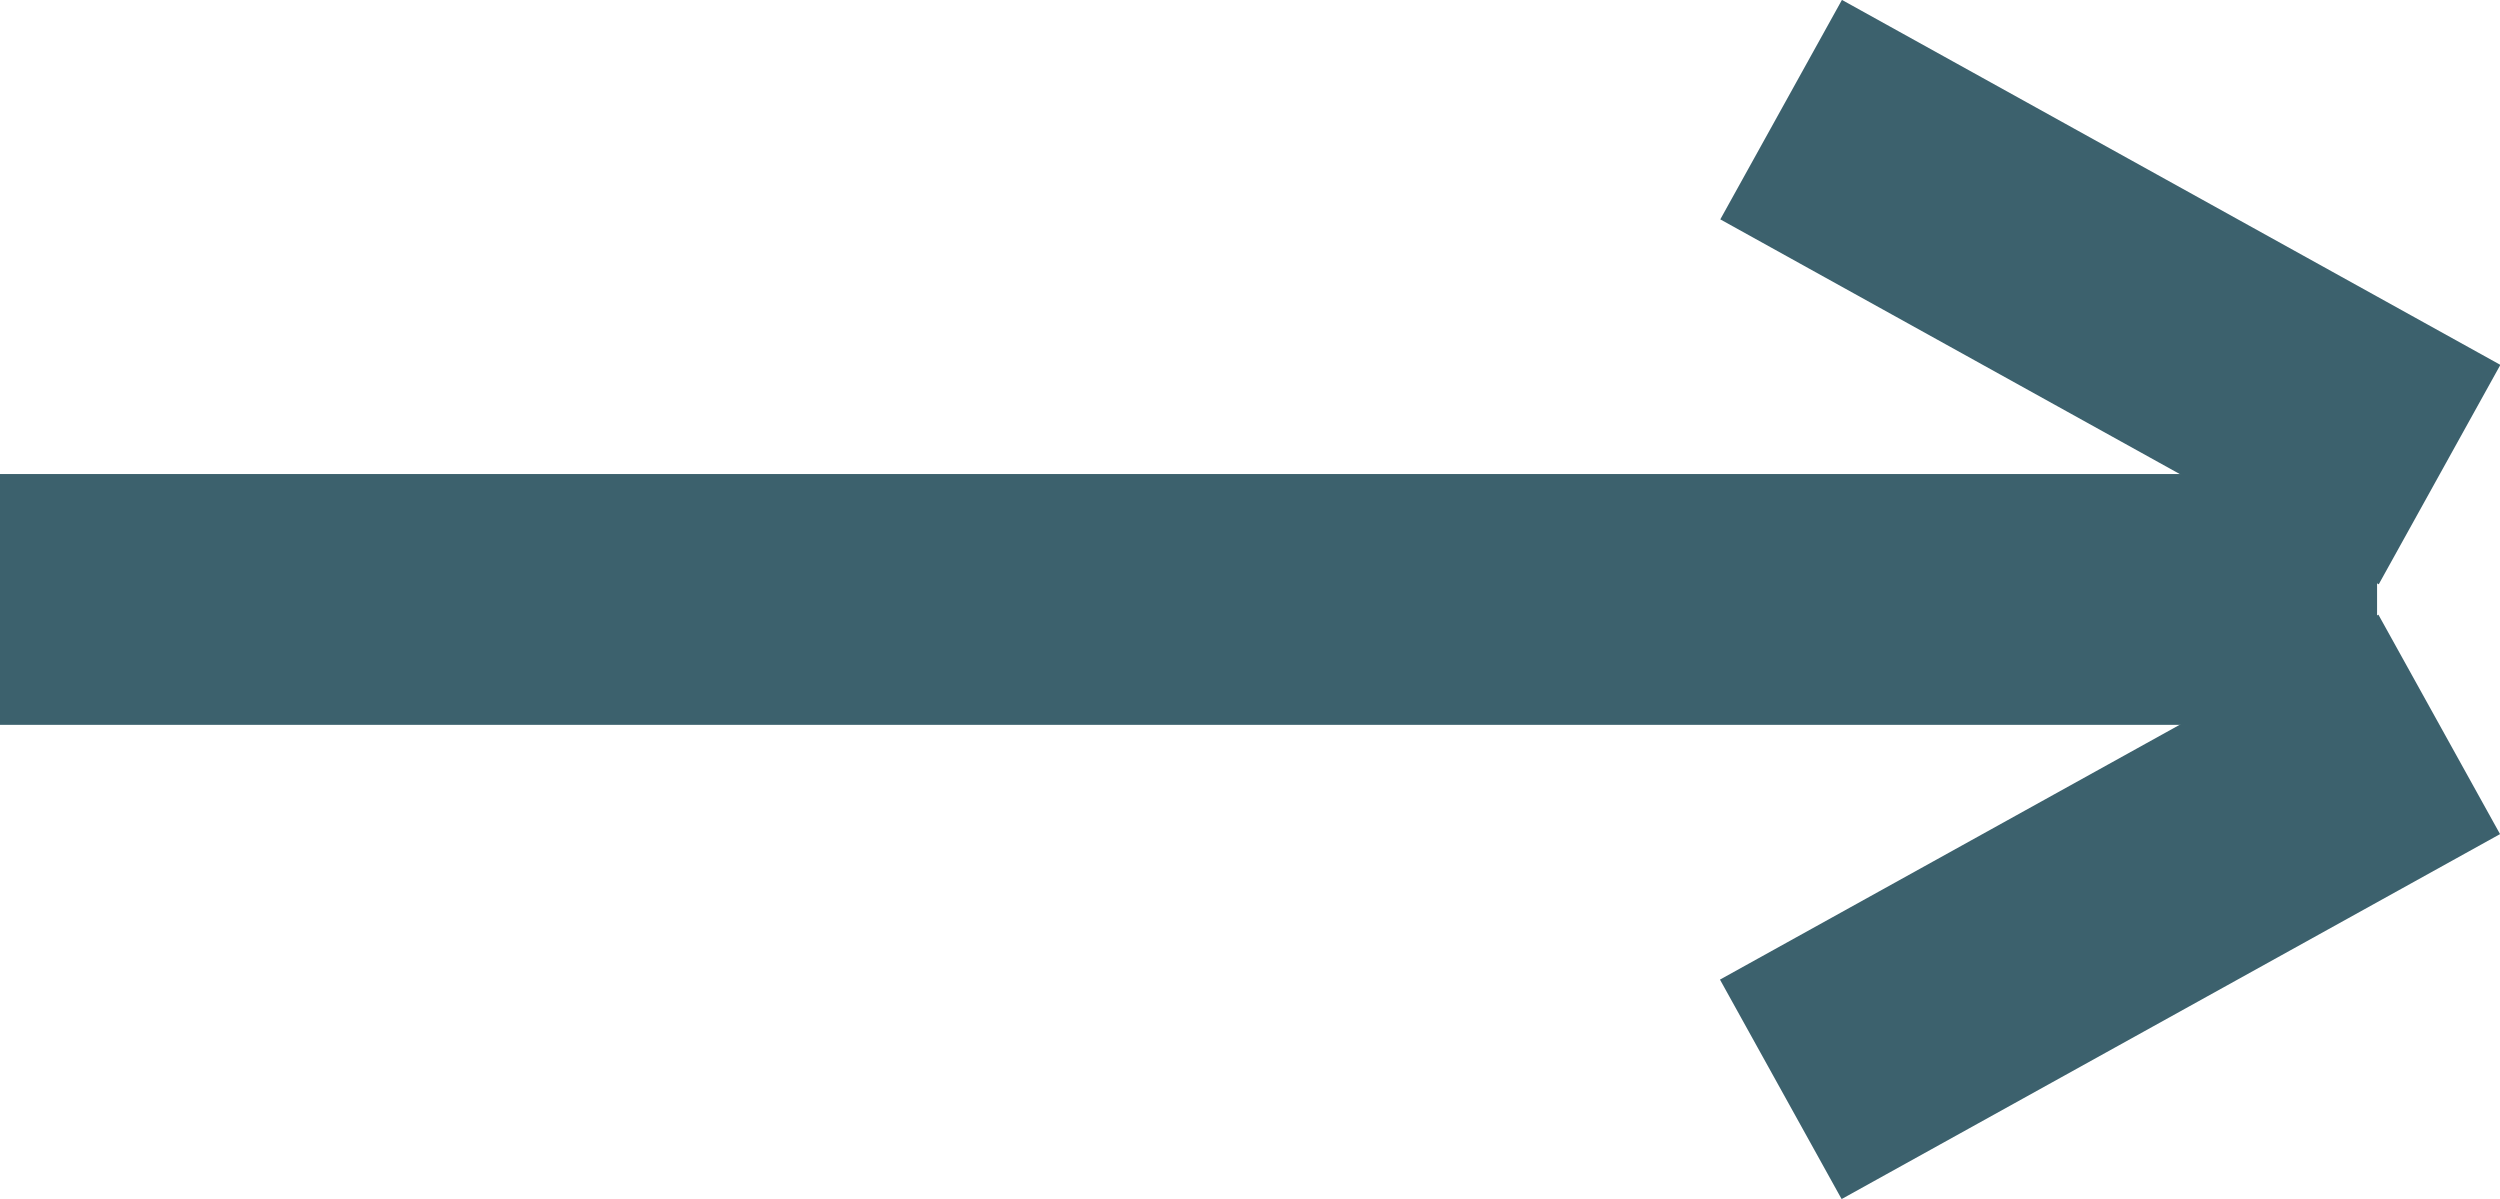<svg xmlns="http://www.w3.org/2000/svg" width="41.426" height="19.866" viewBox="0 0 41.426 19.866">
  <g id="Group_188" data-name="Group 188" transform="translate(-11.999 19.592) rotate(-90)">
    <rect id="Rectangle_91" data-name="Rectangle 91" width="4.156" height="12.469" transform="matrix(0.875, 0.485, -0.485, 0.875, 15.957, 40.505)" fill="#3c616d"/>
    <rect id="Rectangle_94" data-name="Rectangle 94" width="4.156" height="12.469" transform="matrix(-0.875, 0.485, -0.485, -0.875, 9.407, 51.41)" fill="#3c616d"/>
    <rect id="Rectangle_93" data-name="Rectangle 93" width="4.156" height="39.389" transform="translate(7.581 11.999)" fill="#3c616d"/>
  </g>
</svg>
